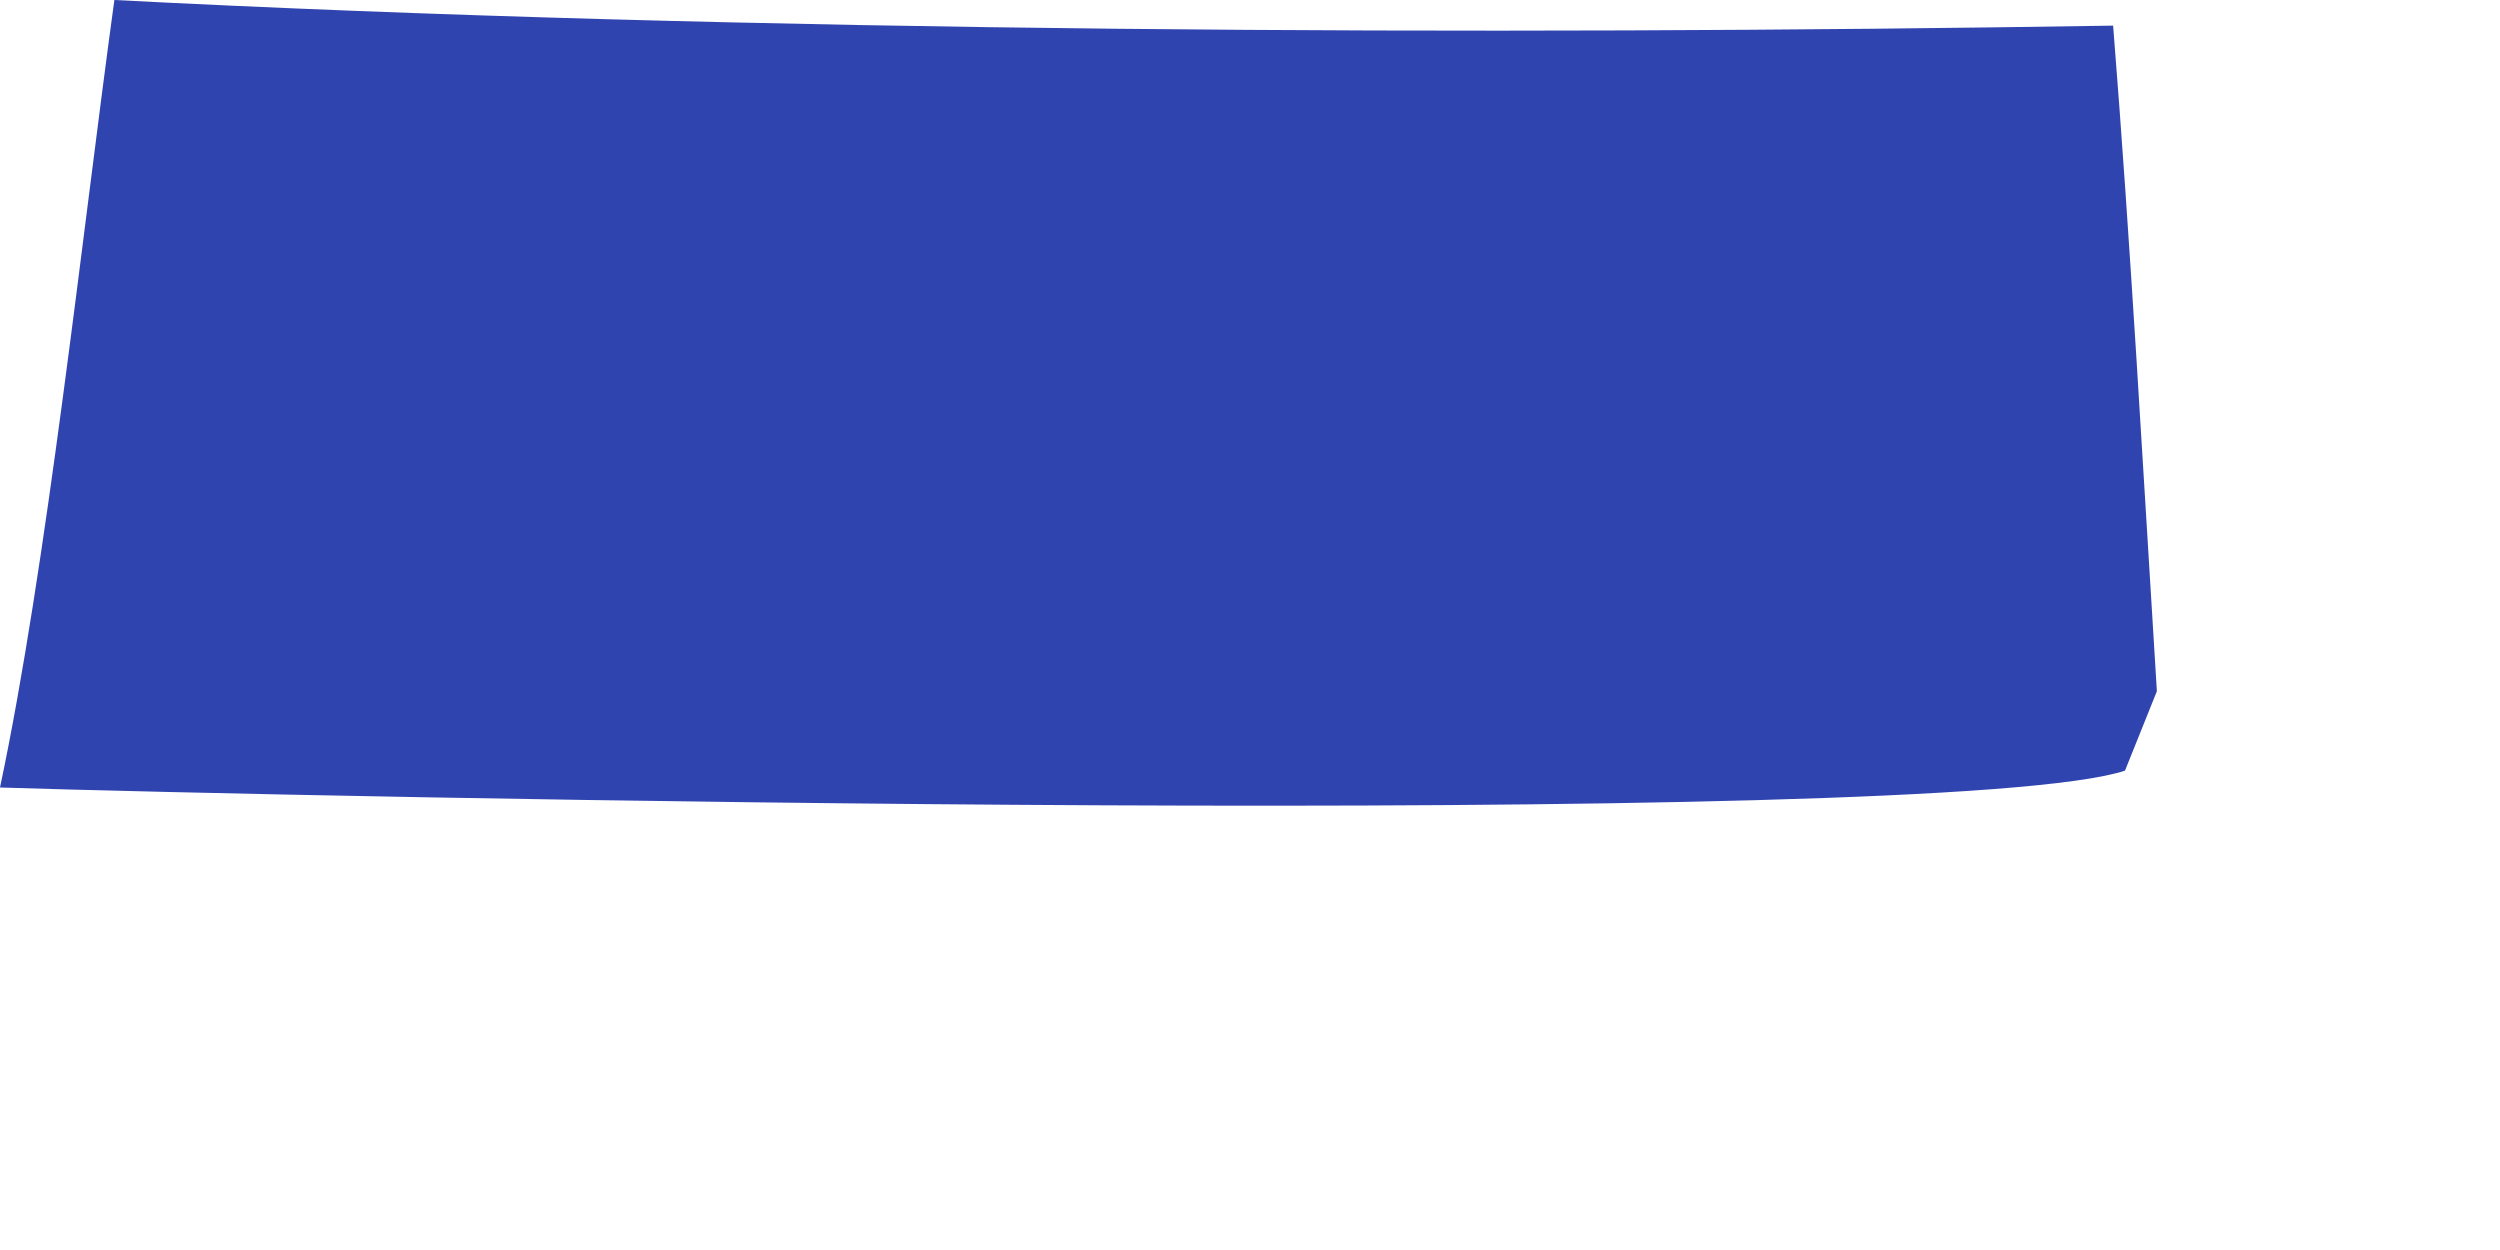 <?xml version="1.0" encoding="utf-8"?>
<svg xmlns="http://www.w3.org/2000/svg" fill="none" height="100%" overflow="visible" preserveAspectRatio="none" style="display: block;" viewBox="0 0 4 2" width="100%">
<path d="M0.183 0C1.185 0.052 2.386 0.057 3.381 0.041C3.409 0.392 3.429 0.753 3.451 1.106L3.4 1.233C3.106 1.33 0.463 1.275 0 1.26C0.075 0.906 0.132 0.371 0.183 0Z" fill="#3044B0" id="Vector"/>
</svg>